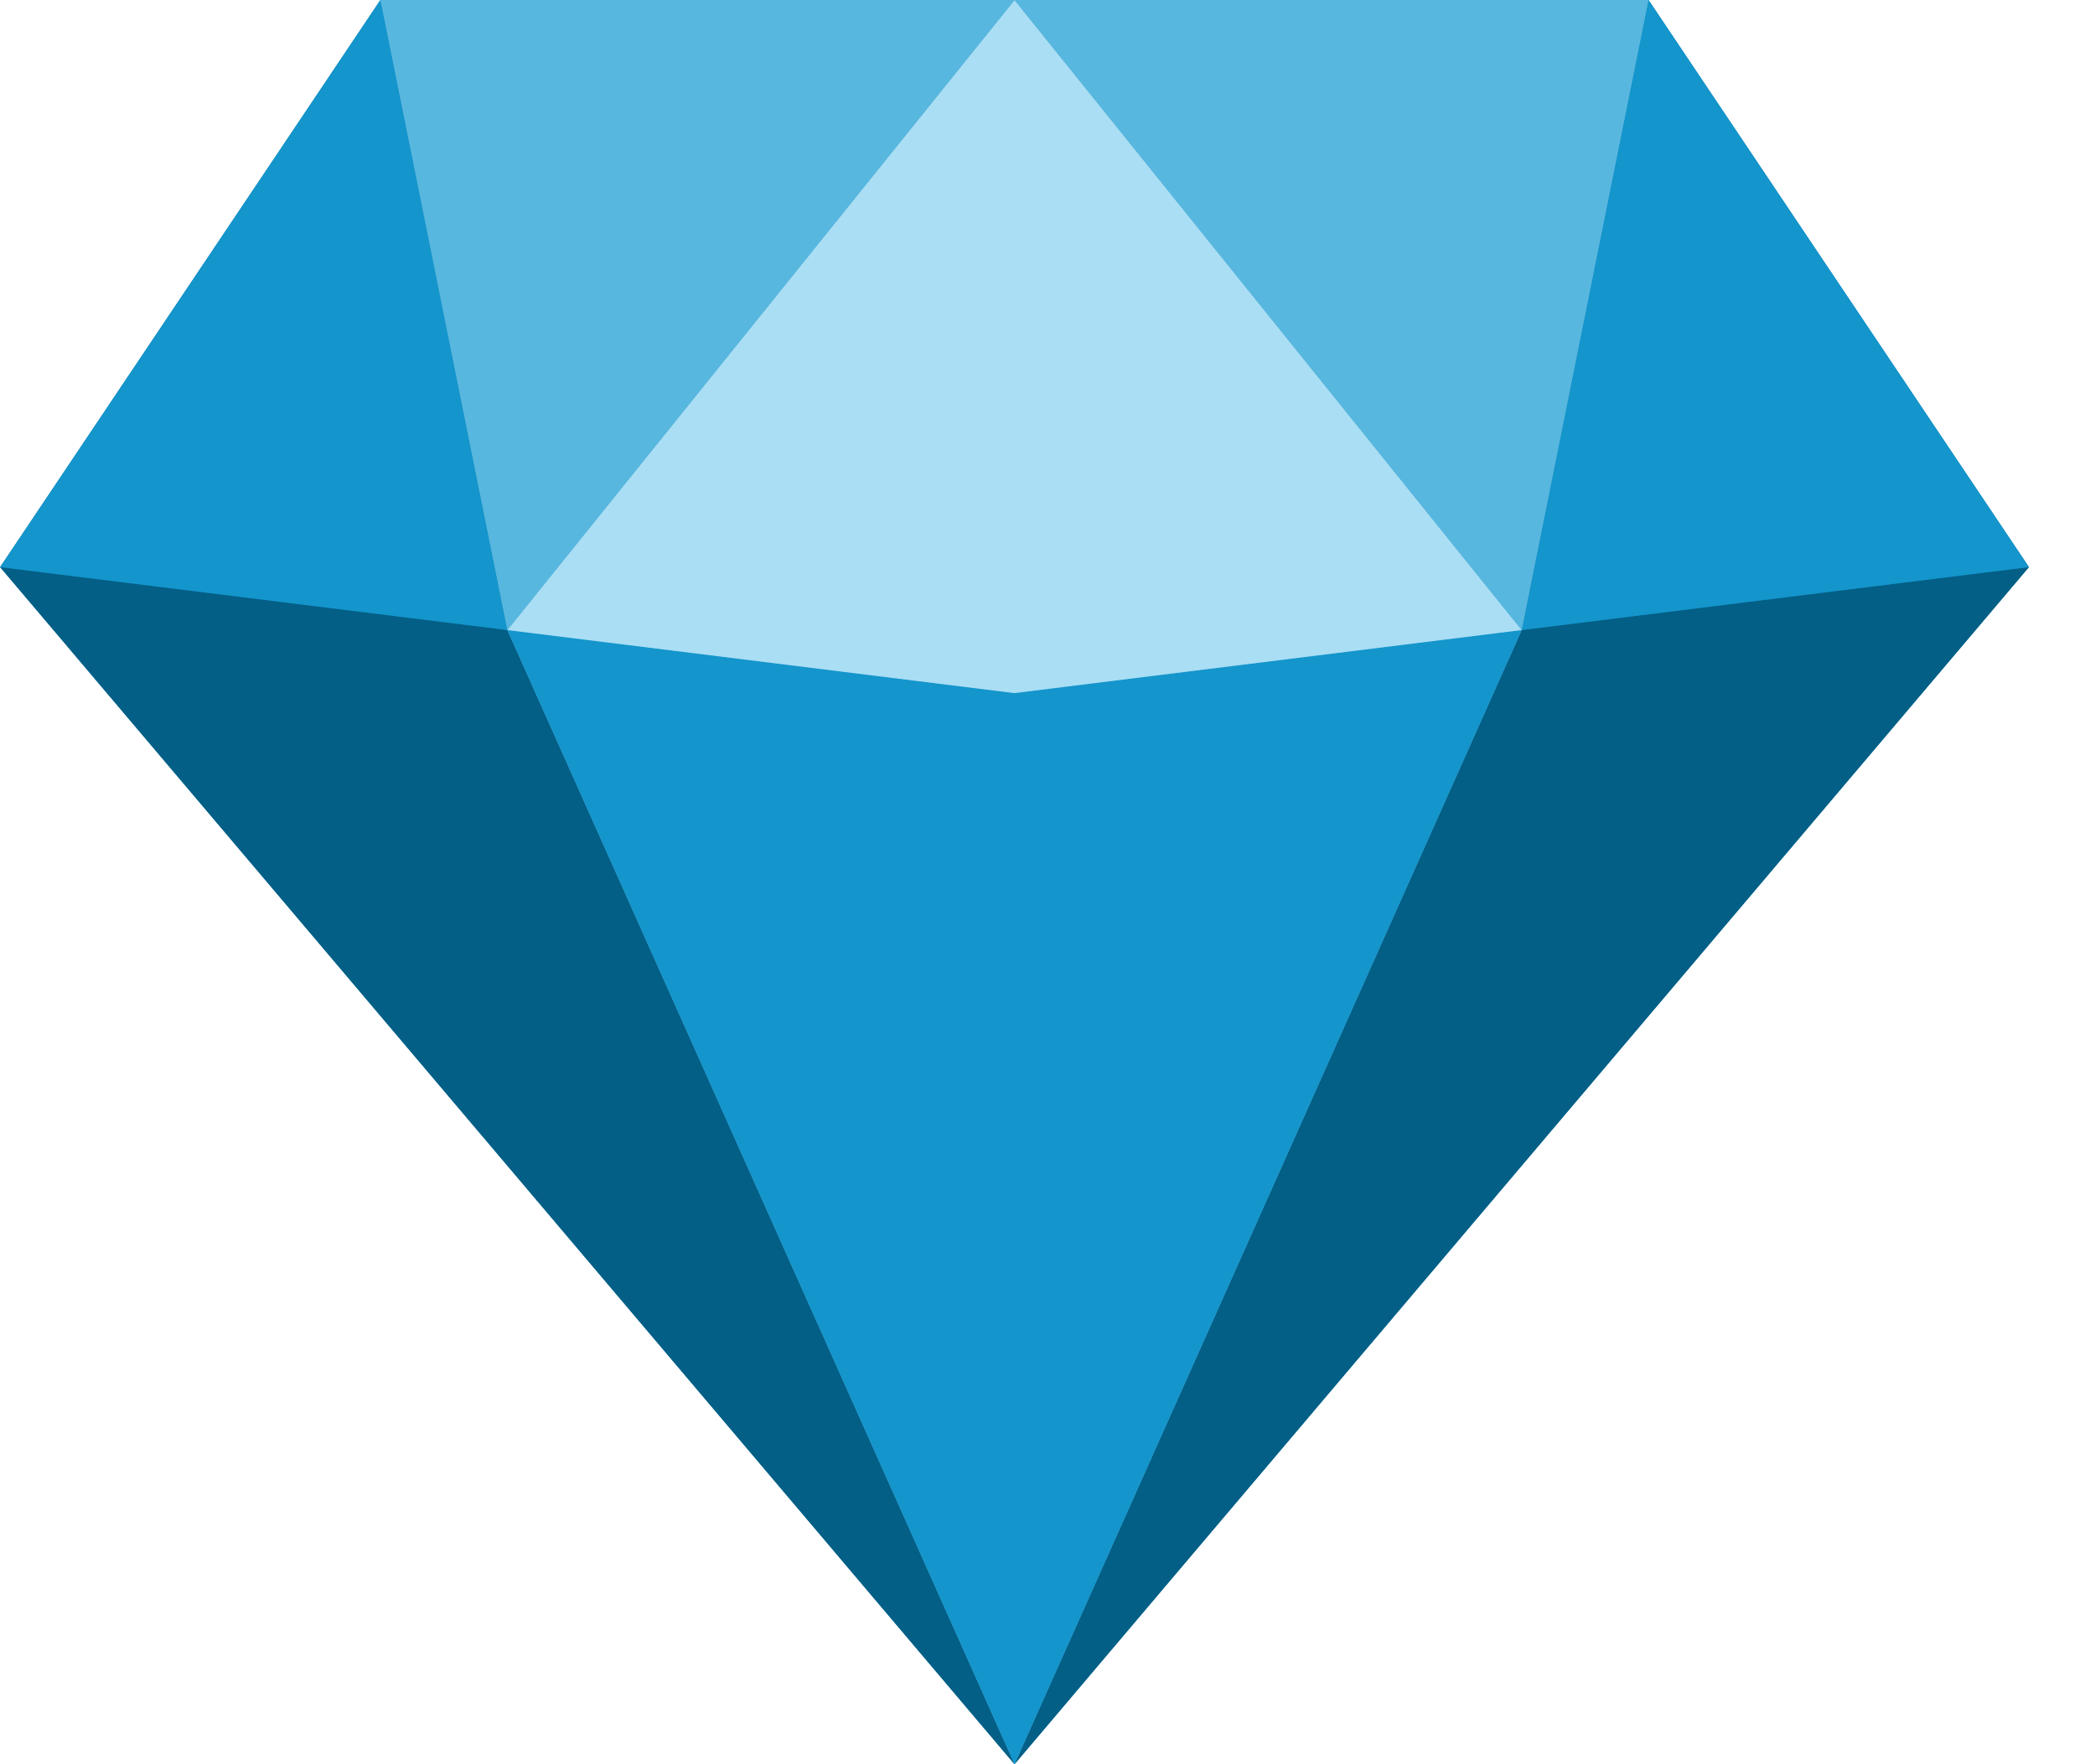 <svg xmlns="http://www.w3.org/2000/svg" width="19" height="16" viewBox="0 0 19 16"><g fill="none"><polygon fill="#0D79A7" points="14.951 0 13.801 5.714 9.201 16 18.401 5.143"></polygon><polygon fill="#0D79A7" points="3.45 0 4.601 5.714 9.201 16 .001 5.143"></polygon><polygon fill="#49A3C9" points="3.45 0 4.601 5.714 9.201 16 13.801 5.714 14.951 0"></polygon><polygon fill="#035F86" points="9.201 16 4.601 5.714 .001 5.143"></polygon><polygon fill="#035F86" points="9.201 16 13.801 5.714 18.401 5.143"></polygon><polygon fill="#1495CC" points="9.201 6.284 4.601 5.713 9.201 15.999 13.801 5.713"></polygon><polygon fill="#A9DEF4" points="4.601 5.714 9.201 0 13.801 5.714 9.199 6.286"></polygon><polygon fill="#58B7DF" points="4.601 5.714 3.45 0 9.201 0"></polygon><polygon fill="#58B7DF" points="13.801 5.714 14.951 0 9.201 0"></polygon><polygon fill="#1495CC" points="4.601 5.714 3.45 0 .001 5.143"></polygon><polygon fill="#1495CC" points="13.801 5.714 14.951 0 18.401 5.143"></polygon></g></svg>